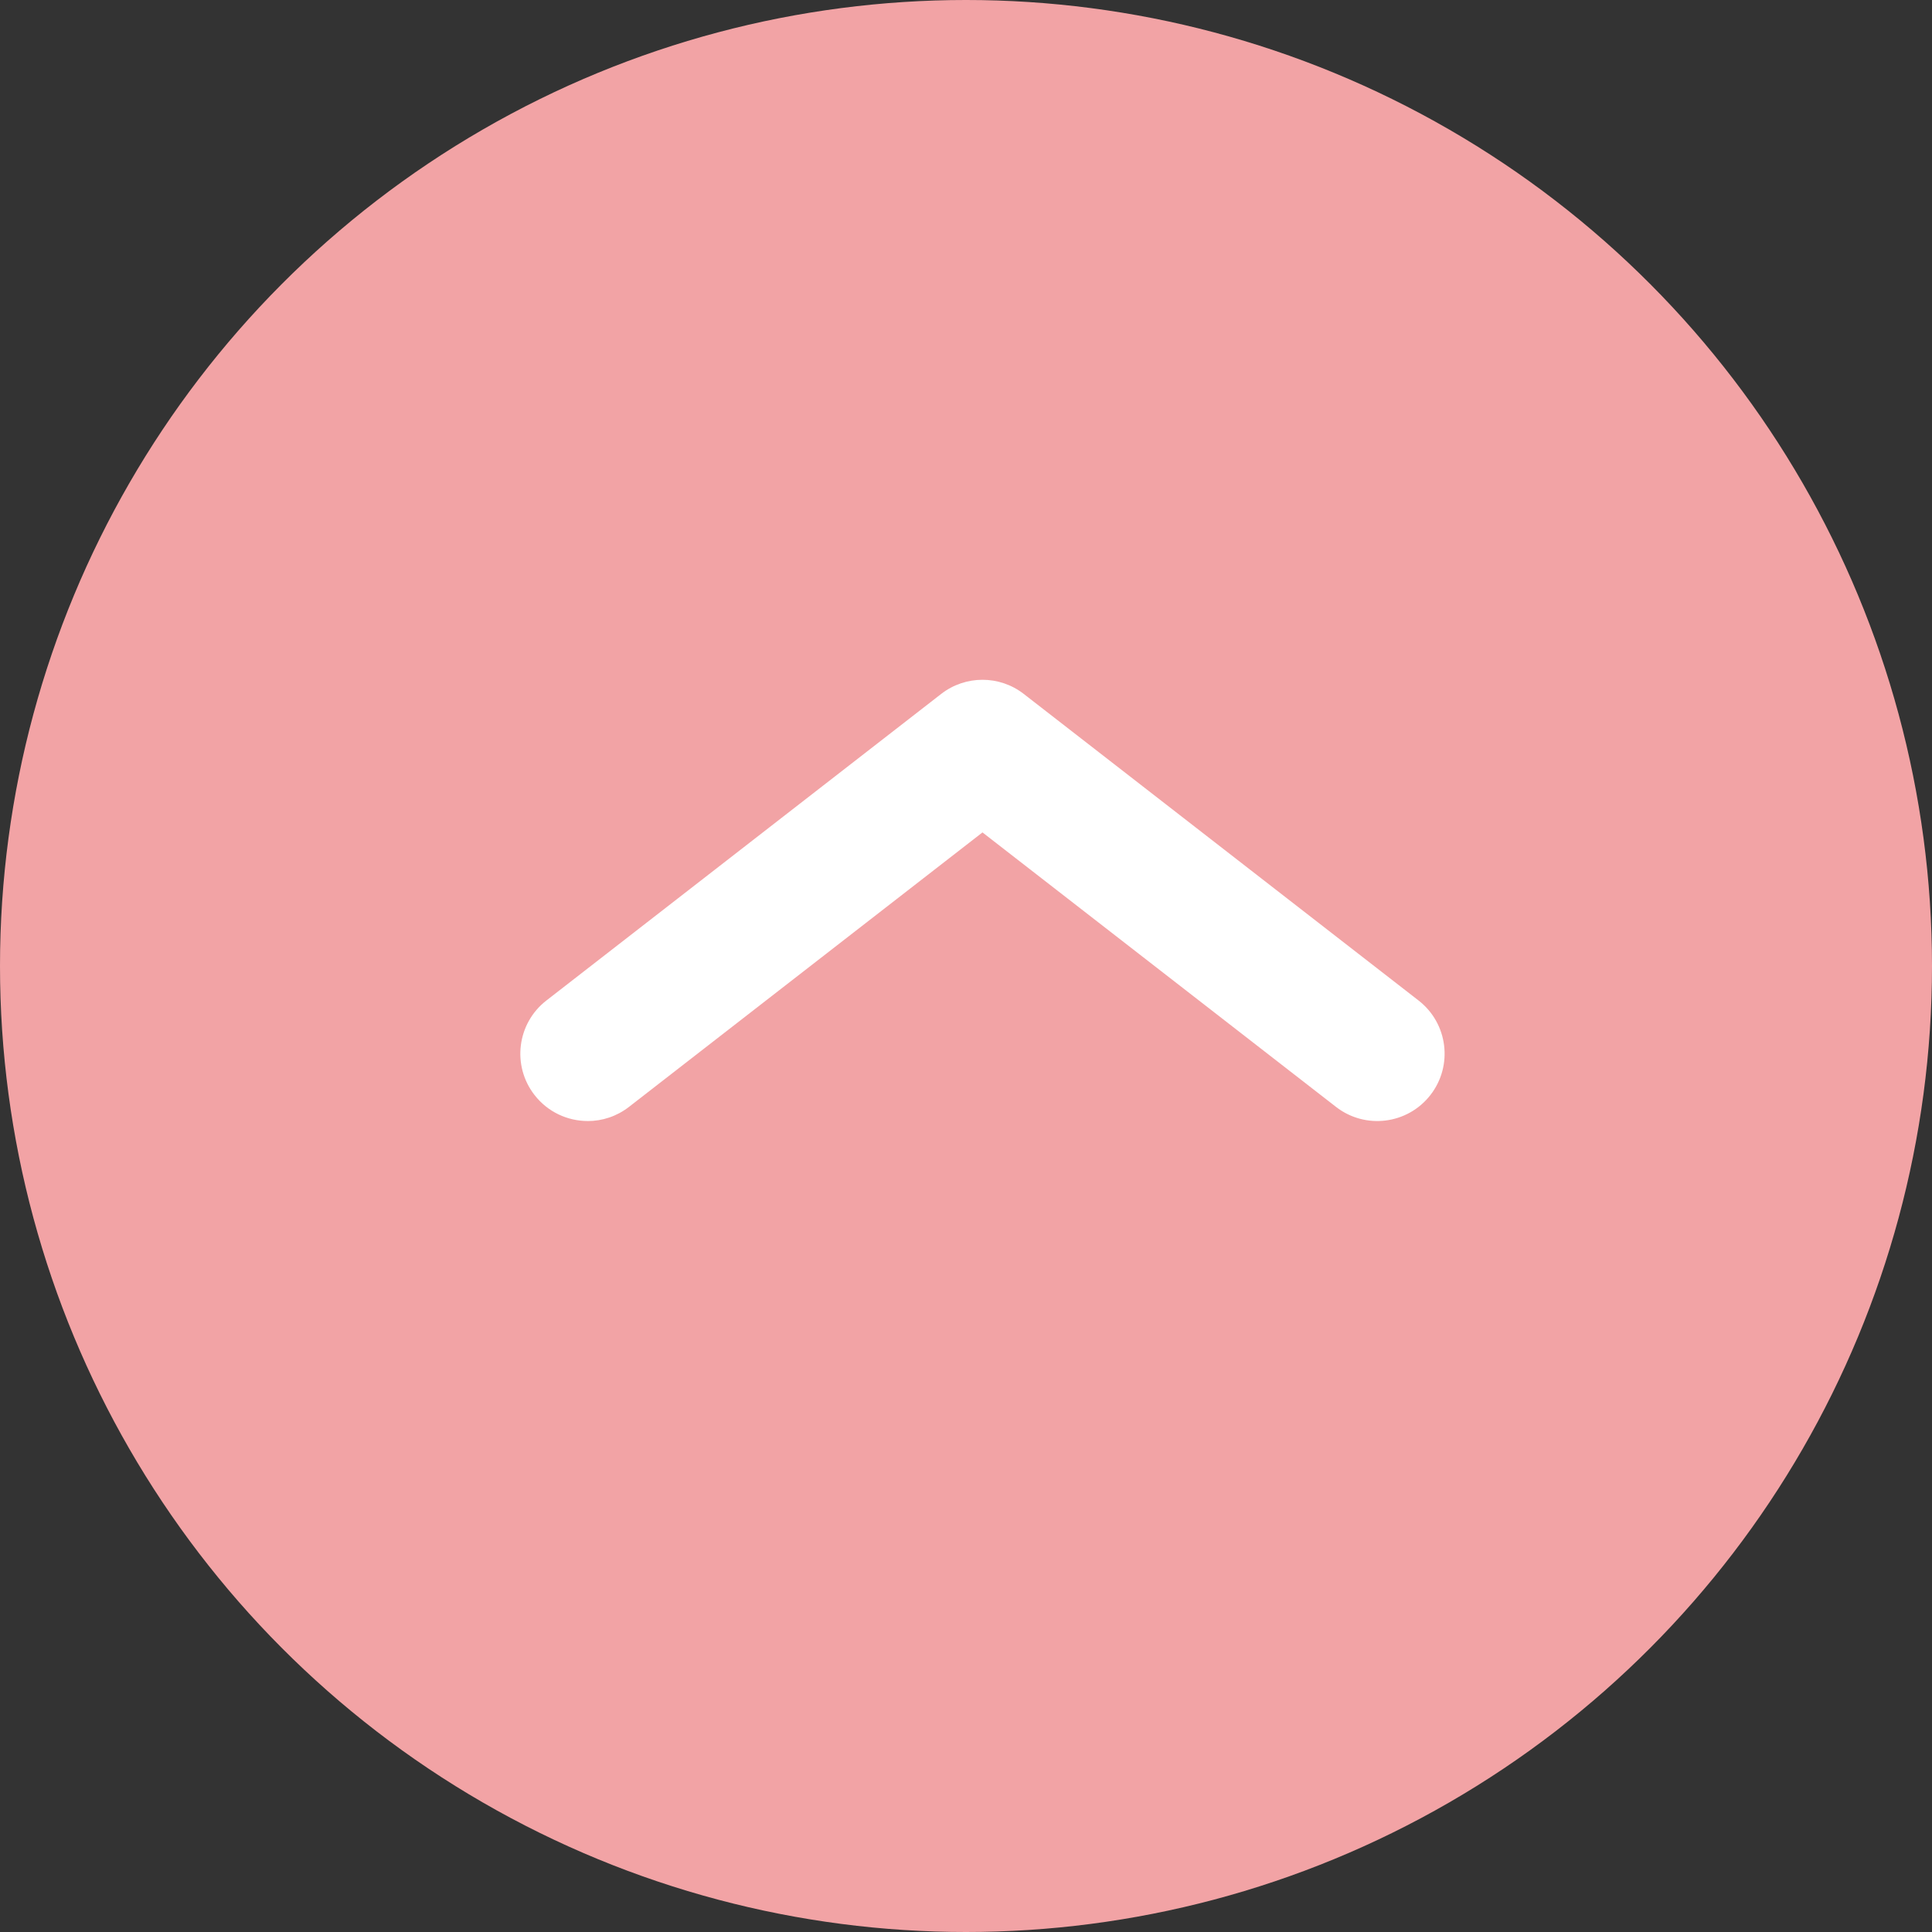 <?xml version="1.0" encoding="UTF-8"?>
<svg id="_レイヤー_1" data-name="レイヤー 1" xmlns="http://www.w3.org/2000/svg" width="70" height="70" version="1.1" viewBox="0 0 70 70">
  <rect x="0" y="0" width="70" height="70" fill="#333333" stroke="none"/>
  <defs>
    <style>
      .cls-1 {
        fill: #f2a3a5;
      }

      .cls-1, .cls-2 {
        stroke-width: 0px;
      }

      .cls-2 {
        fill: #fff;
      }
    </style>
  </defs>
  <circle class="cls-1" cx="35" cy="35" r="35"/>
  <path class="cls-2" d="M21.295,40.617c-.728,0-1.448-.324-1.929-.944-.827-1.064-.634-2.597.431-3.423l14.303-11.107c.881-.684,2.114-.684,2.993,0l14.304,11.107c1.064.826,1.258,2.358.431,3.423-.825,1.064-2.358,1.259-3.423.431l-12.808-9.944-12.807,9.944c-.445.346-.972.514-1.495.514Z"/>
</svg>